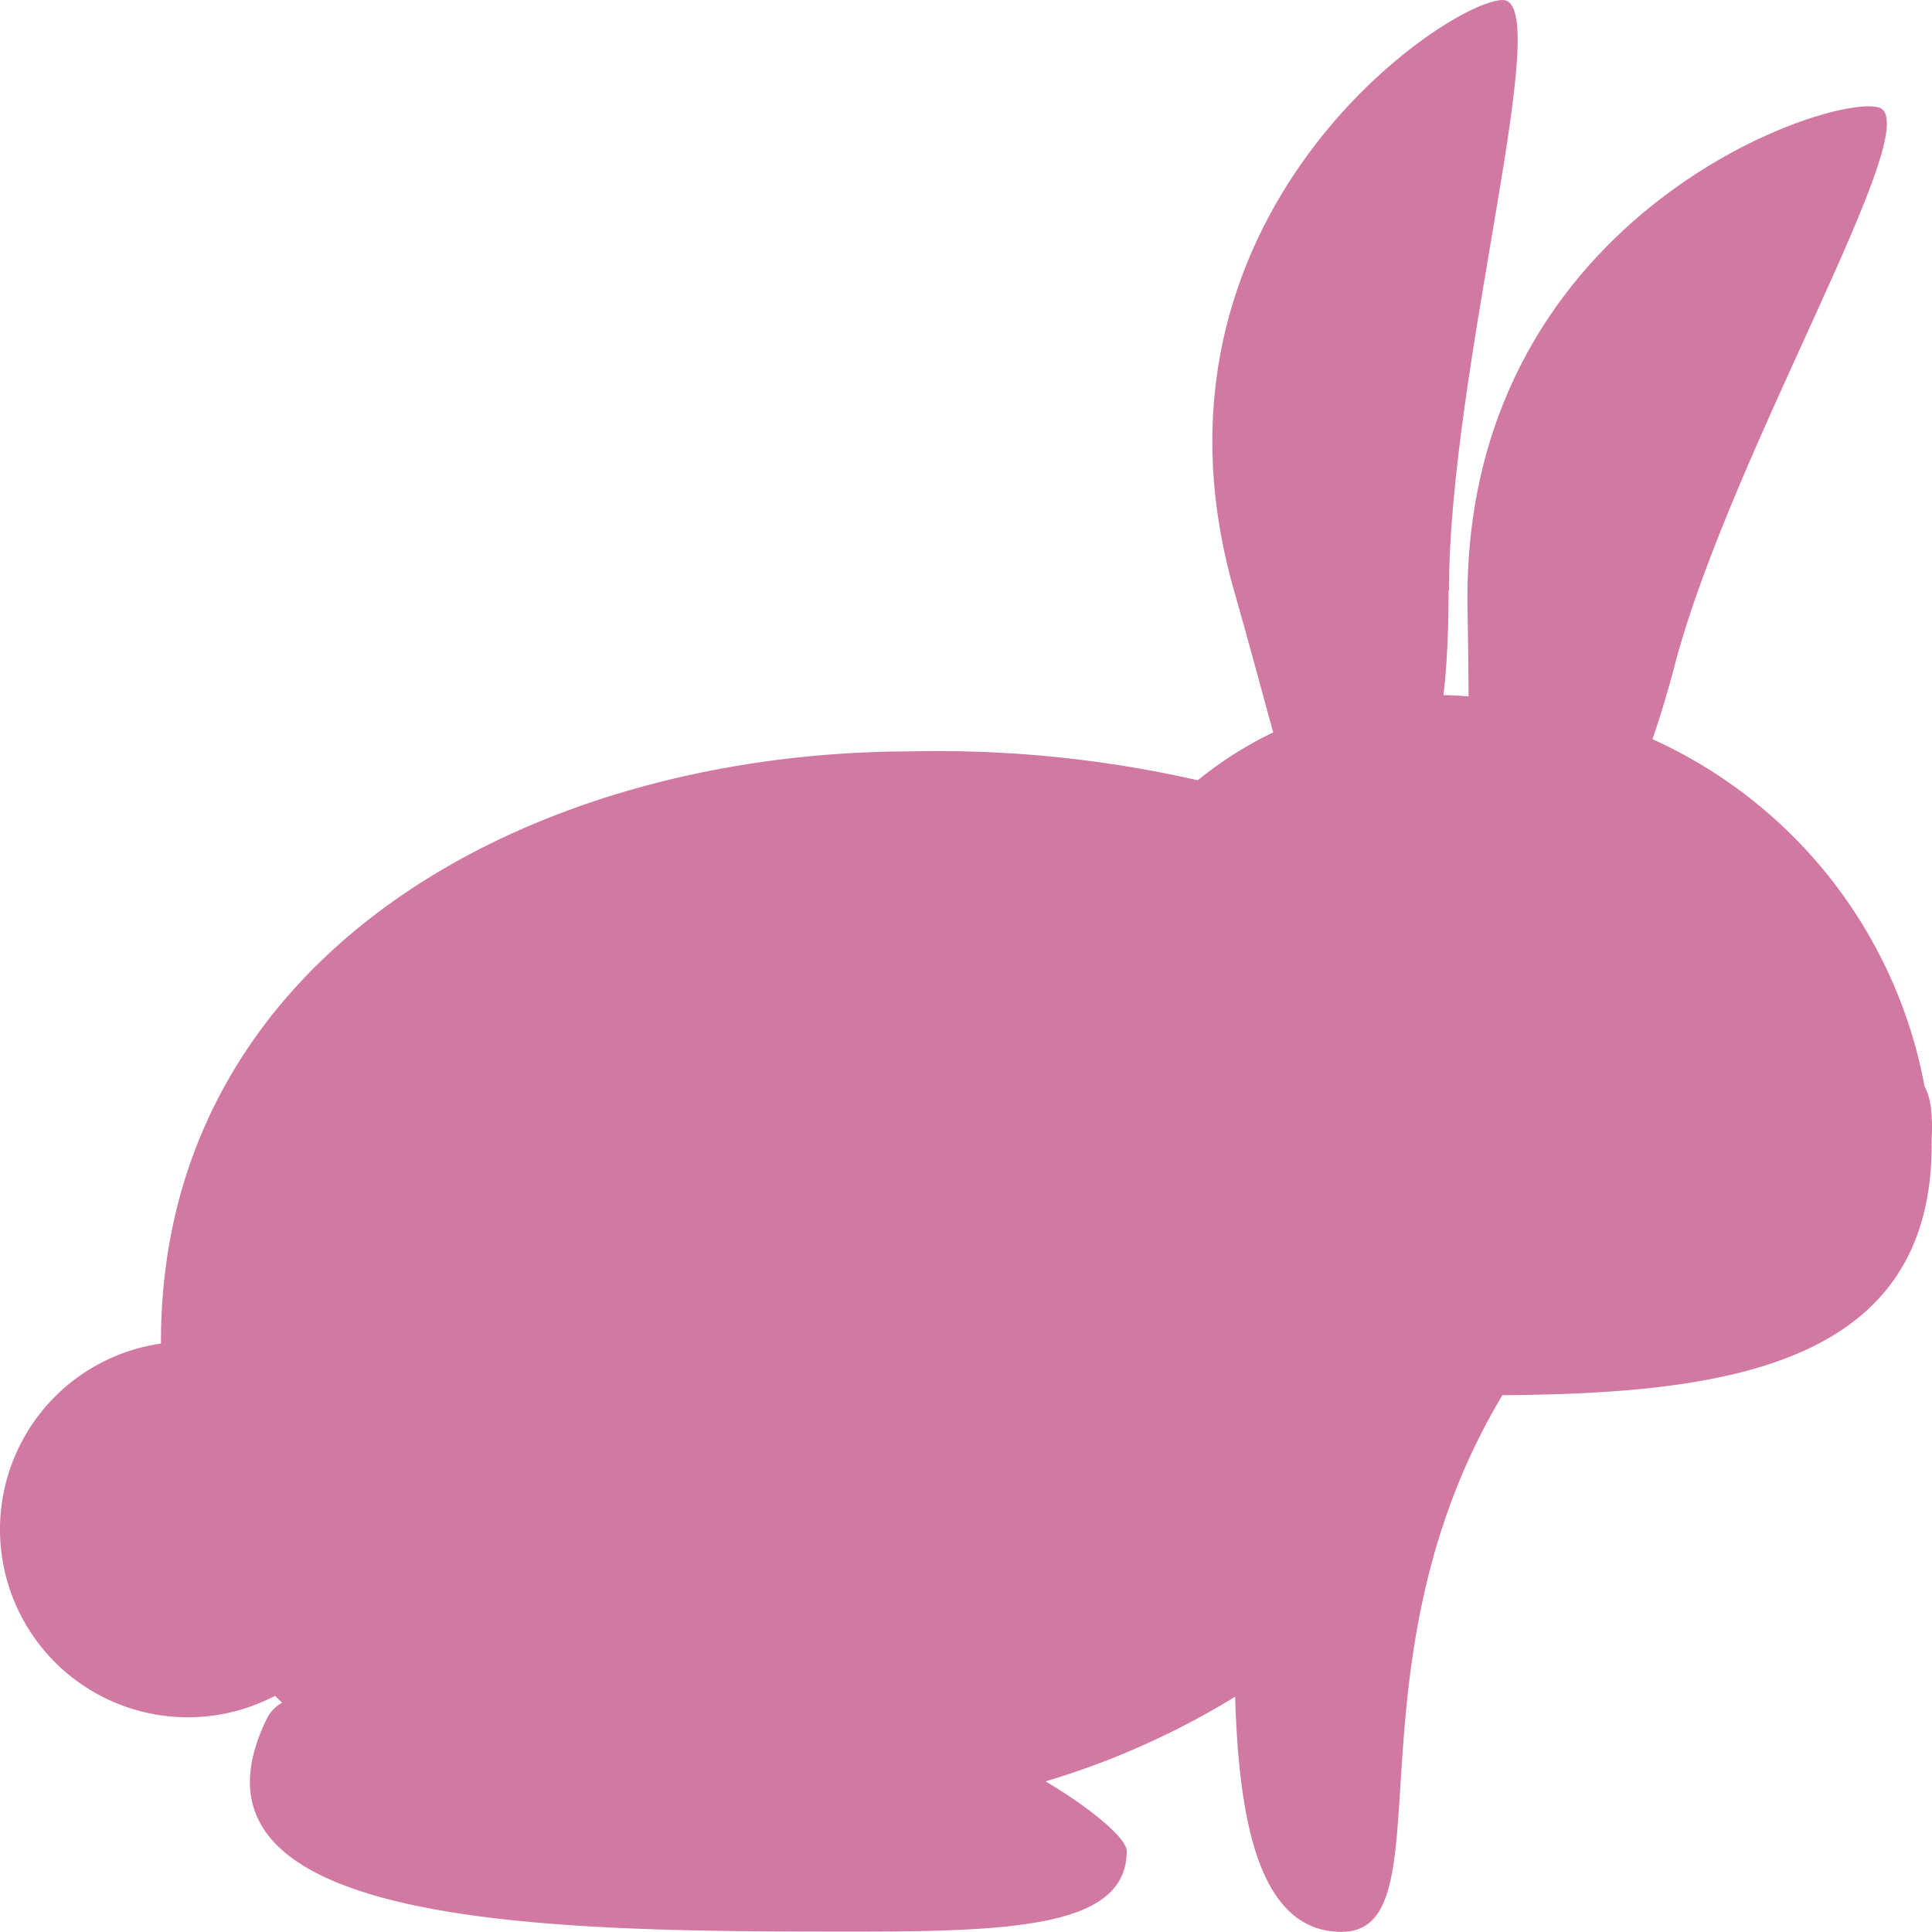 <svg xmlns="http://www.w3.org/2000/svg" width="23.008" height="23.008" viewBox="0 0 23.008 23.008"><g transform="translate(0)"><path d="M112.611-37.97c0-2.647,1.278-7.03.639-7.03s-4.474,2.556-3.2,7.03c.727,2.546.572,2.556,1.278,2.556s1.278.091,1.278-2.556" transform="translate(-95.355 45)" fill="#d179a2"/><path d="M125.846-1.674c0-2.182.829-5.794.414-5.794s-2.9,2.107-2.071,5.794c.472,2.1.371,2.106.829,2.106s.828.075.828-2.106" transform="translate(-108.941 9.154)" fill="#d179a2"/><path d="M14.426-10.181c.679-2.558,3.039-6.467,2.422-6.631s-4.98,1.323-4.892,5.975c.049,2.647-.1,2.618.58,2.8s1.212.415,1.891-2.143" transform="translate(5.521 18.09)" fill="#d179a2"/><path d="M36.573,21.742c.56-2.108,2.287-5.387,1.887-5.493s-3.344,1.292-3.489,5.068c-.082,2.148-.182,2.131.26,2.249s.782.284,1.341-1.824" transform="translate(-17.08 -13.491)" fill="#d179a2"/><path d="M412.445,312.793a2.237,2.237,0,1,0,2.237-2.237,2.237,2.237,0,0,0-2.237,2.237" transform="translate(-412.445 -294.579)" fill="#d179a2"/><path d="M1.449,151.863C.495,150.979,0,149.614,0,147.558c0-4.589,4.359-7.03,8.947-7.03a13.946,13.946,0,0,1,3.4.344,4.518,4.518,0,0,1,3.372-.984,5.668,5.668,0,0,1,5.368,5.326c0,2.639-2.48,2.963-5.112,2.981v0c-1.917,3.2-.639,6.391-1.917,6.391-1.015,0-1.223-1.417-1.266-2.8a9.507,9.507,0,0,1-2.257,1.008c.561.334.966.683.966.83,0,.883-1.278.959-3.2.959-3.529,0-8.308,0-7.03-2.556a.451.451,0,0,1,.171-.169" transform="translate(1.917 -131.58)" fill="#d179a2"/><path d="M71.11,197.417a.639.639,0,1,0,.639-.639.639.639,0,0,0-.639.639" transform="translate(-52.576 -185.913)" fill="#d179a2"/><path d="M0,240.047c0,.706.32,1.278.639,1.278s.639-.573.639-1.278-.286-.639-.639-.639S0,239.34,0,240.047" transform="translate(21.73 -226.625)" fill="#d179a2"/></g></svg>